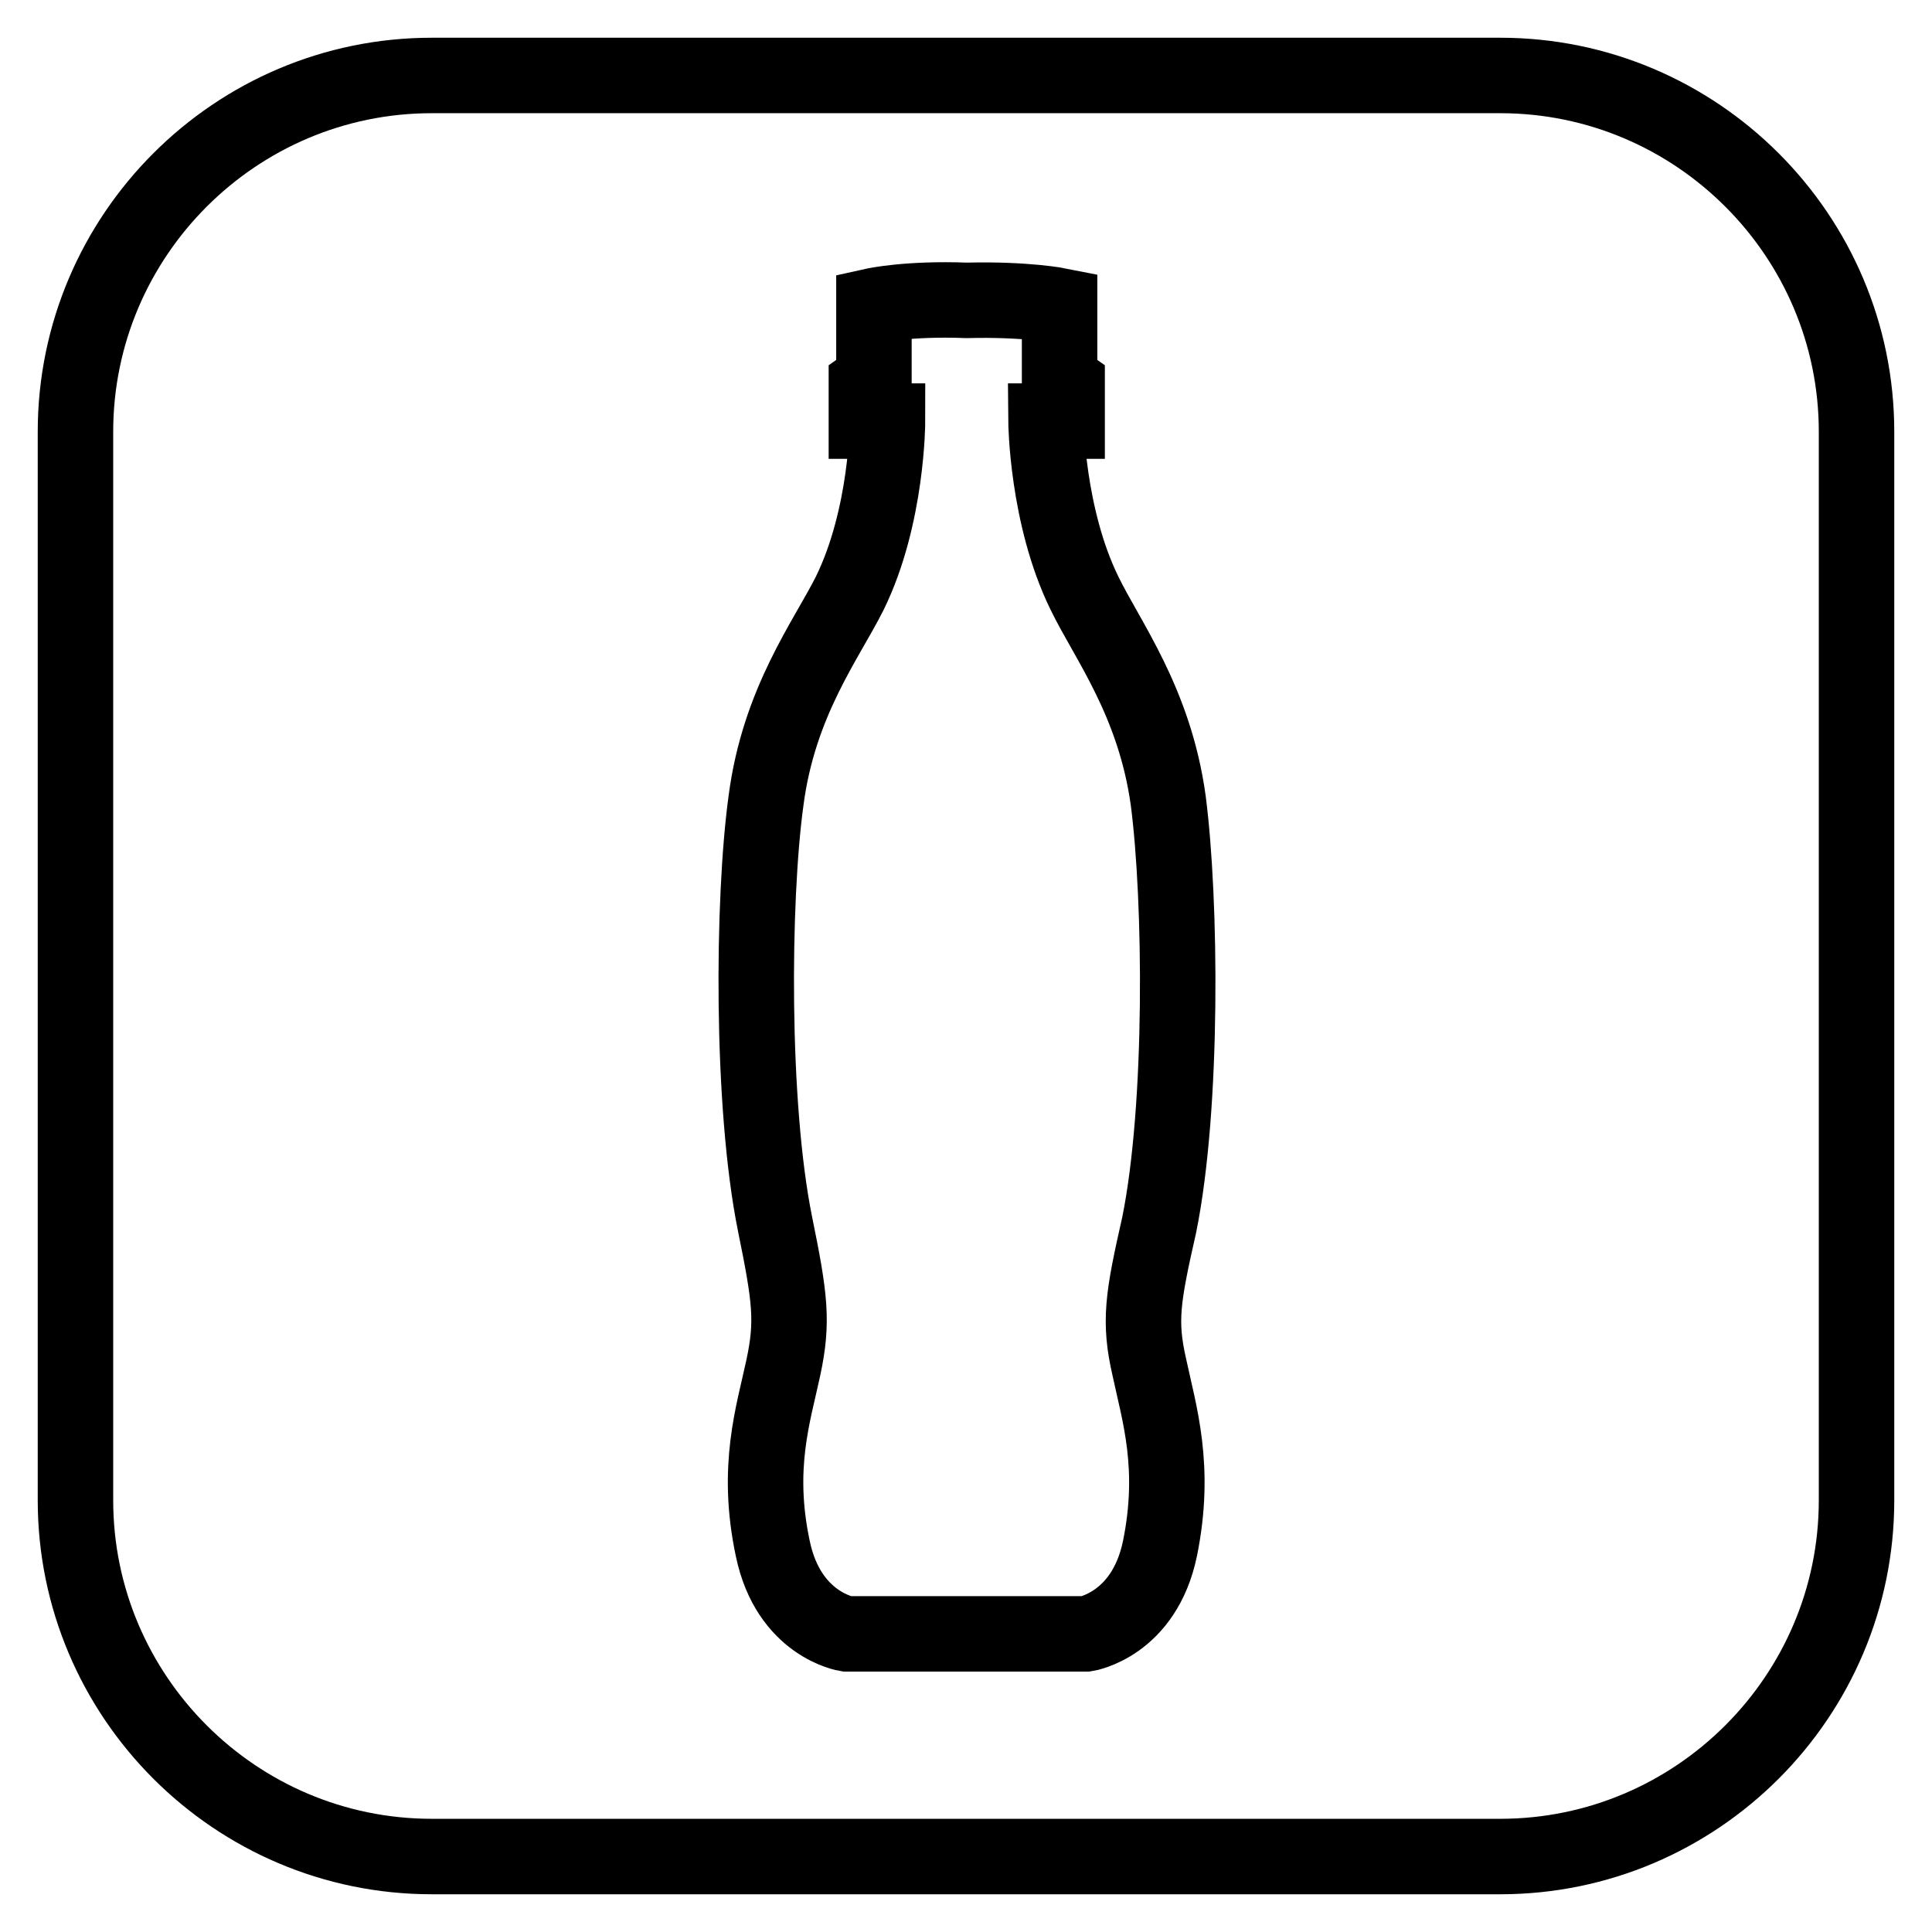 <?xml version="1.0" encoding="utf-8"?>
<!-- Svg Vector Icons : http://www.onlinewebfonts.com/icon -->
<!DOCTYPE svg PUBLIC "-//W3C//DTD SVG 1.1//EN" "http://www.w3.org/Graphics/SVG/1.1/DTD/svg11.dtd">
<svg version="1.1" xmlns="http://www.w3.org/2000/svg" xmlns:xlink="http://www.w3.org/1999/xlink" x="0px" y="0px" viewBox="0 0 256 256" enable-background="new 0 0 256 256" xml:space="preserve">
<g><g><g><path stroke-width="10" fill-opacity="0" stroke="#000000"  d="M198.8,10H57.2C31.2,10,10,31.2,10,57.2v141.6c0,26,21.2,47.2,47.2,47.2h141.6c26,0,47.2-21.2,47.2-47.2V57.2C246,31.2,224.8,10,198.8,10z M152.3,181.2c1.3,6.1,3.6,13.2,1.4,24c-2.1,10.1-9.8,11.3-9.8,11.3h-31.7c0,0-7.7-1.2-9.8-11.3c-2.3-10.8,0.1-17.9,1.4-24c1.3-6.1,0.9-9.2-1.1-19c-3.2-15.8-3-43-1.2-56.1c1.7-13.1,8-21.3,11.1-27.5c5-10.2,5-22.8,5-22.8h-2.8v-4.8l1-0.7v-9.8c0,0,4.5-1,12.3-0.7c7.8-0.2,12.3,0.7,12.3,0.7v9.8l1,0.7v4.8h-2.8c0,0,0.1,12.6,5.1,22.8c3,6.2,9.3,14.4,11.1,27.5c1.7,13.1,2,40.4-1.2,56.2C151.4,172,150.9,175.1,152.3,181.2z"/></g><g></g><g></g><g></g><g></g><g></g><g></g><g></g><g></g><g></g><g></g><g></g><g></g><g></g><g></g><g></g></g></g>
</svg>